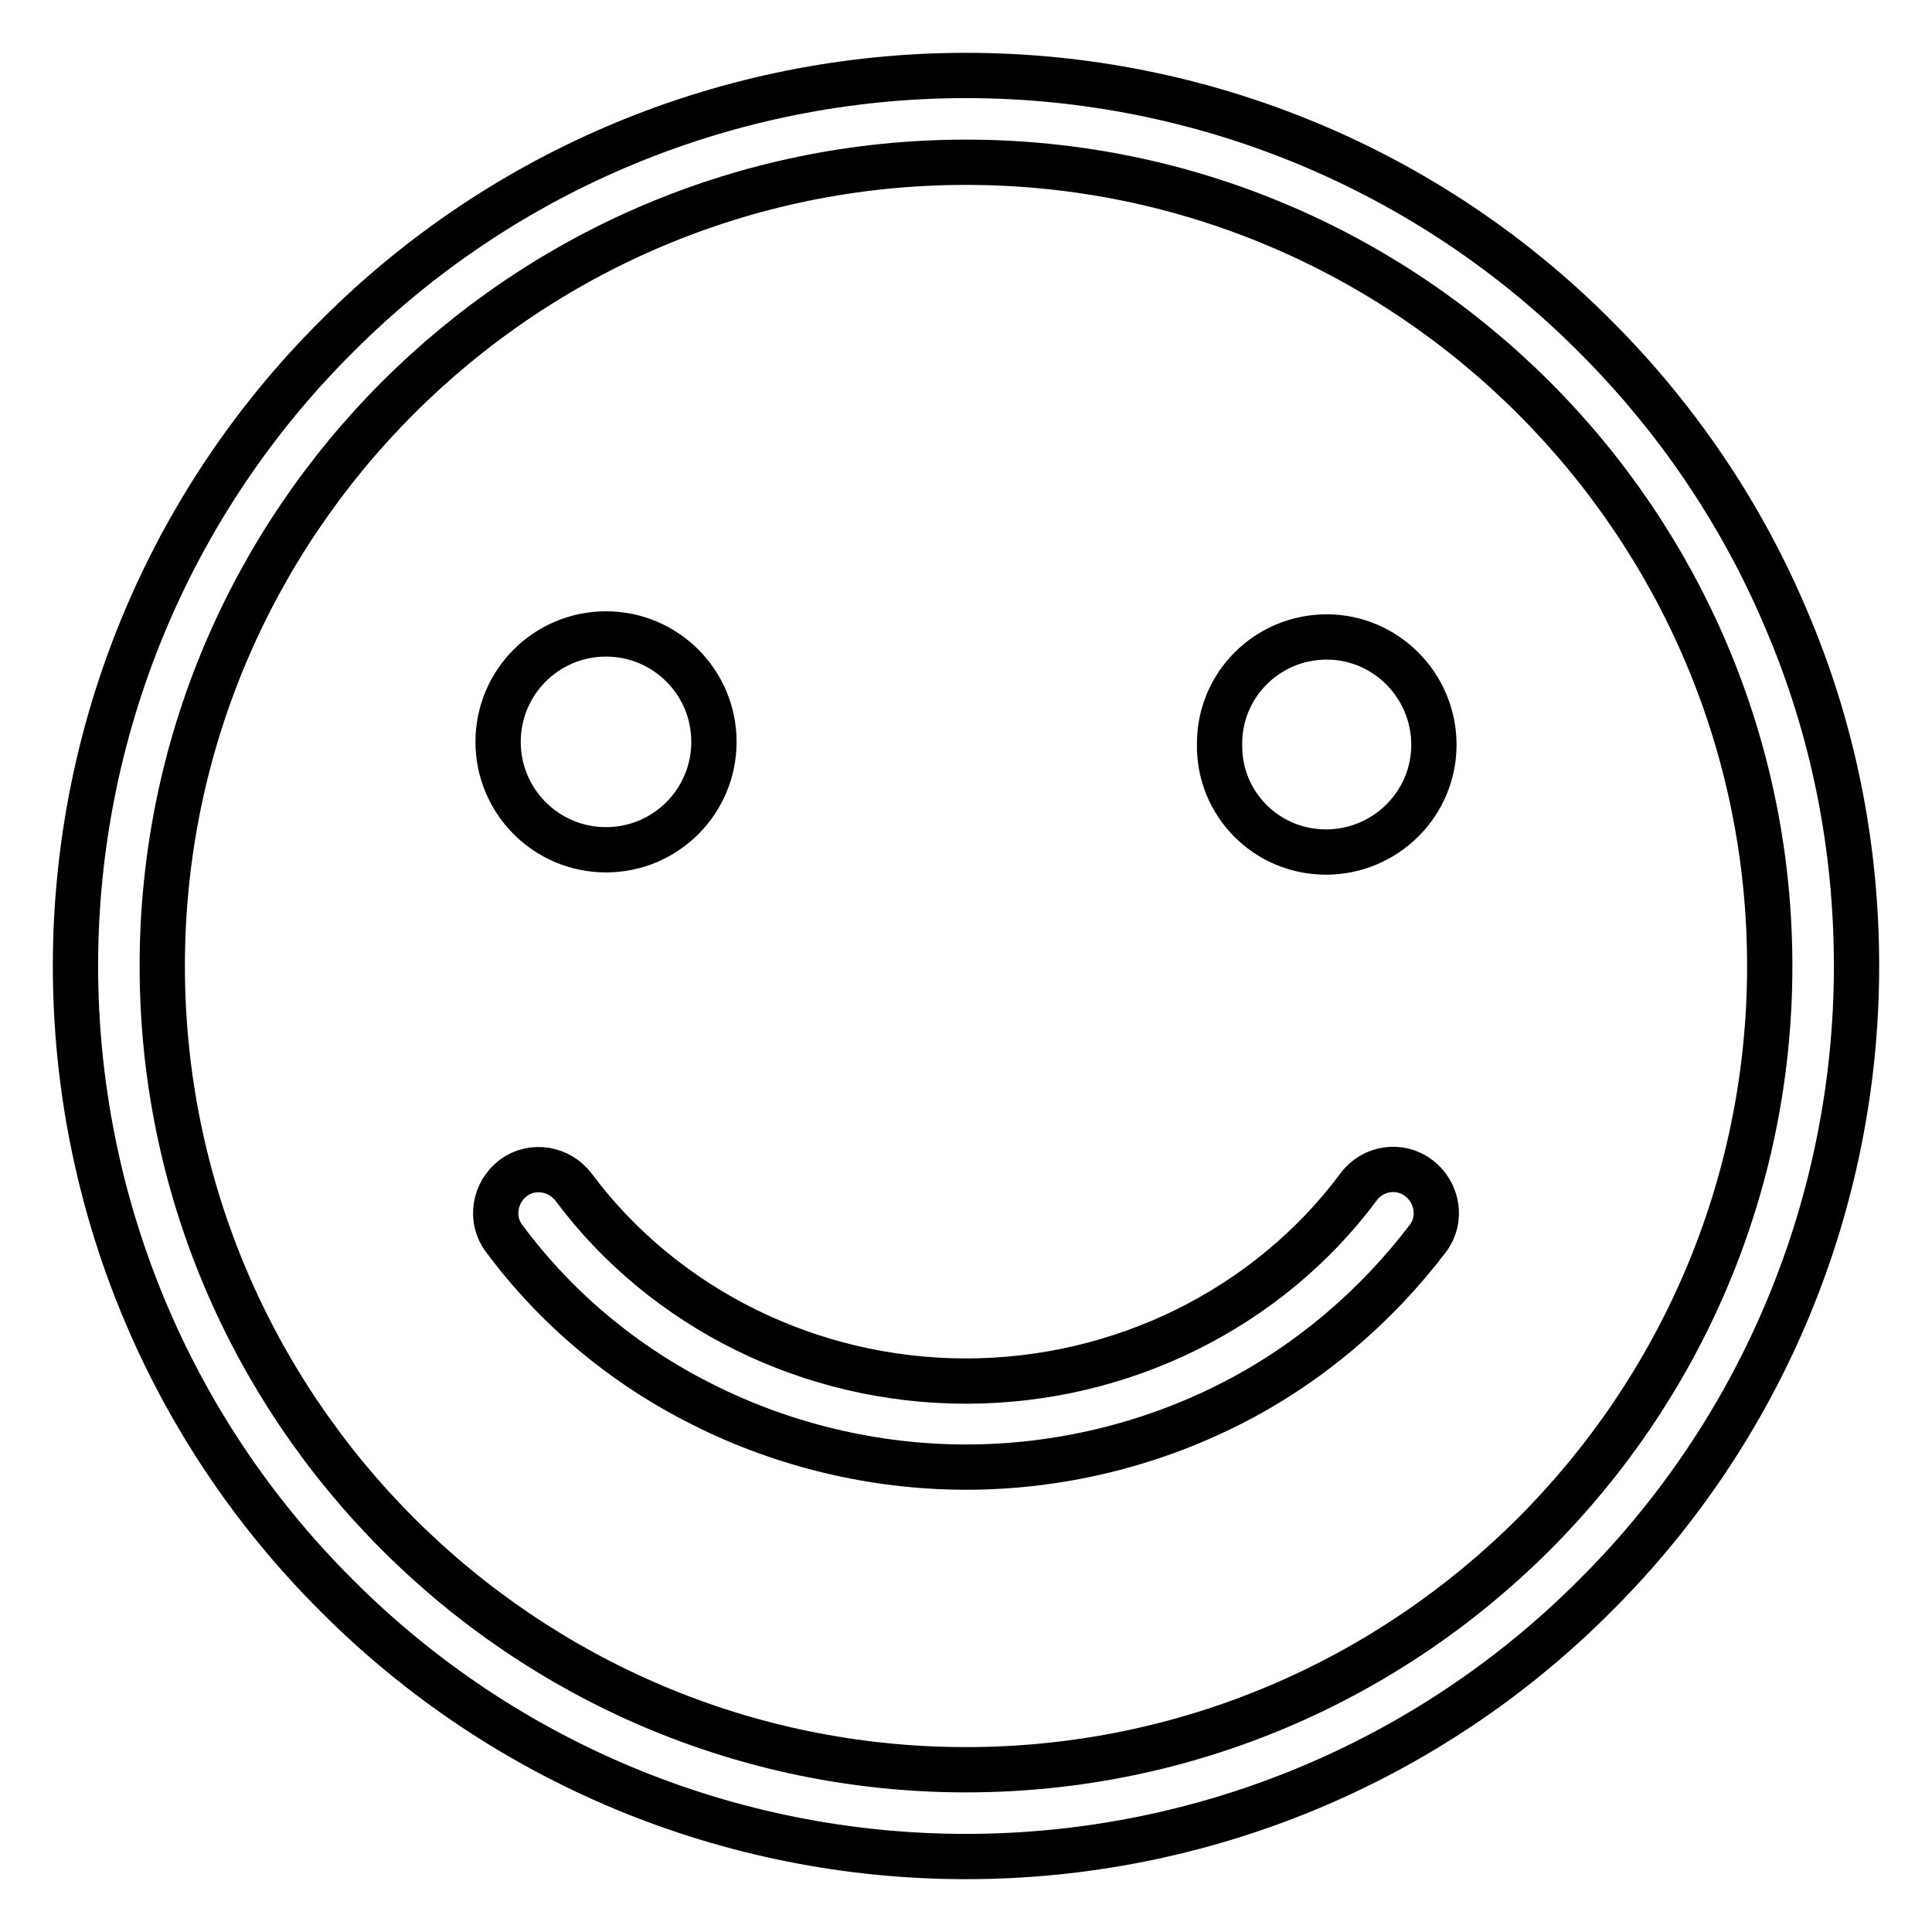 <?xml version="1.0" encoding="utf-8"?>
<!-- Svg Vector Icons : http://www.onlinewebfonts.com/icon -->
<!DOCTYPE svg PUBLIC "-//W3C//DTD SVG 1.1//EN" "http://www.w3.org/Graphics/SVG/1.1/DTD/svg11.dtd">
<svg version="1.1" xmlns="http://www.w3.org/2000/svg" xmlns:xlink="http://www.w3.org/1999/xlink" x="0px" y="0px" viewBox="0 0 256 256" enable-background="new 0 0 256 256" xml:space="preserve">
<g> <path stroke-width="6" fill-opacity="0" stroke="#000000"  d="M236.7,82.1c-5.9-14-14.5-26.7-25.3-37.5C189.3,22.4,159.3,10,128,10c-31.3,0-61.3,12.4-83.4,34.6 C22.4,66.7,10,96.7,10,128c0,31.3,12.4,61.3,34.6,83.4C66.7,233.6,96.7,246,128,246c31.3,0,61.3-12.4,83.4-34.6 c22.2-22.1,34.6-52.1,34.6-83.4C246,112.1,242.9,96.6,236.7,82.1L236.7,82.1z M128,234.5c-58.7,0-106.5-47.8-106.5-106.5 C21.5,69.3,69.2,21.5,128,21.5c58.7,0,106.5,47.8,106.5,106.5C234.5,186.7,186.7,234.5,128,234.5L128,234.5z M175.7,112.9 c7.9,0,14.3-6.4,14.3-14.2c0-7.9-6.4-14.3-14.2-14.3c0,0,0,0,0,0c-7.9,0-14.3,6.4-14.2,14.3C161.5,106.5,167.8,112.9,175.7,112.9z  M80.3,112.6c7.9,0,14.3-6.4,14.3-14.3c0-7.9-6.4-14.3-14.3-14.3C72.4,84,66,90.4,66,98.3C66,106.2,72.4,112.6,80.3,112.6z  M188,156.1c-2.5-1.9-6.1-1.4-8,1.2l0,0C168,173.4,148.6,183,128,183c-20.6,0-40-9.6-52-25.7c-1.9-2.5-5.5-3.1-8-1.2 c-2.5,1.9-3.1,5.5-1.2,8l0,0c6.9,9.3,15.9,16.8,26.3,22c10.7,5.4,22.8,8.3,34.9,8.3c12.2,0,24.2-2.9,34.9-8.3 c10.3-5.2,19.3-12.8,26.3-22C191.1,161.6,190.5,158,188,156.1C188,156.1,188,156.1,188,156.1z"/></g>
</svg>